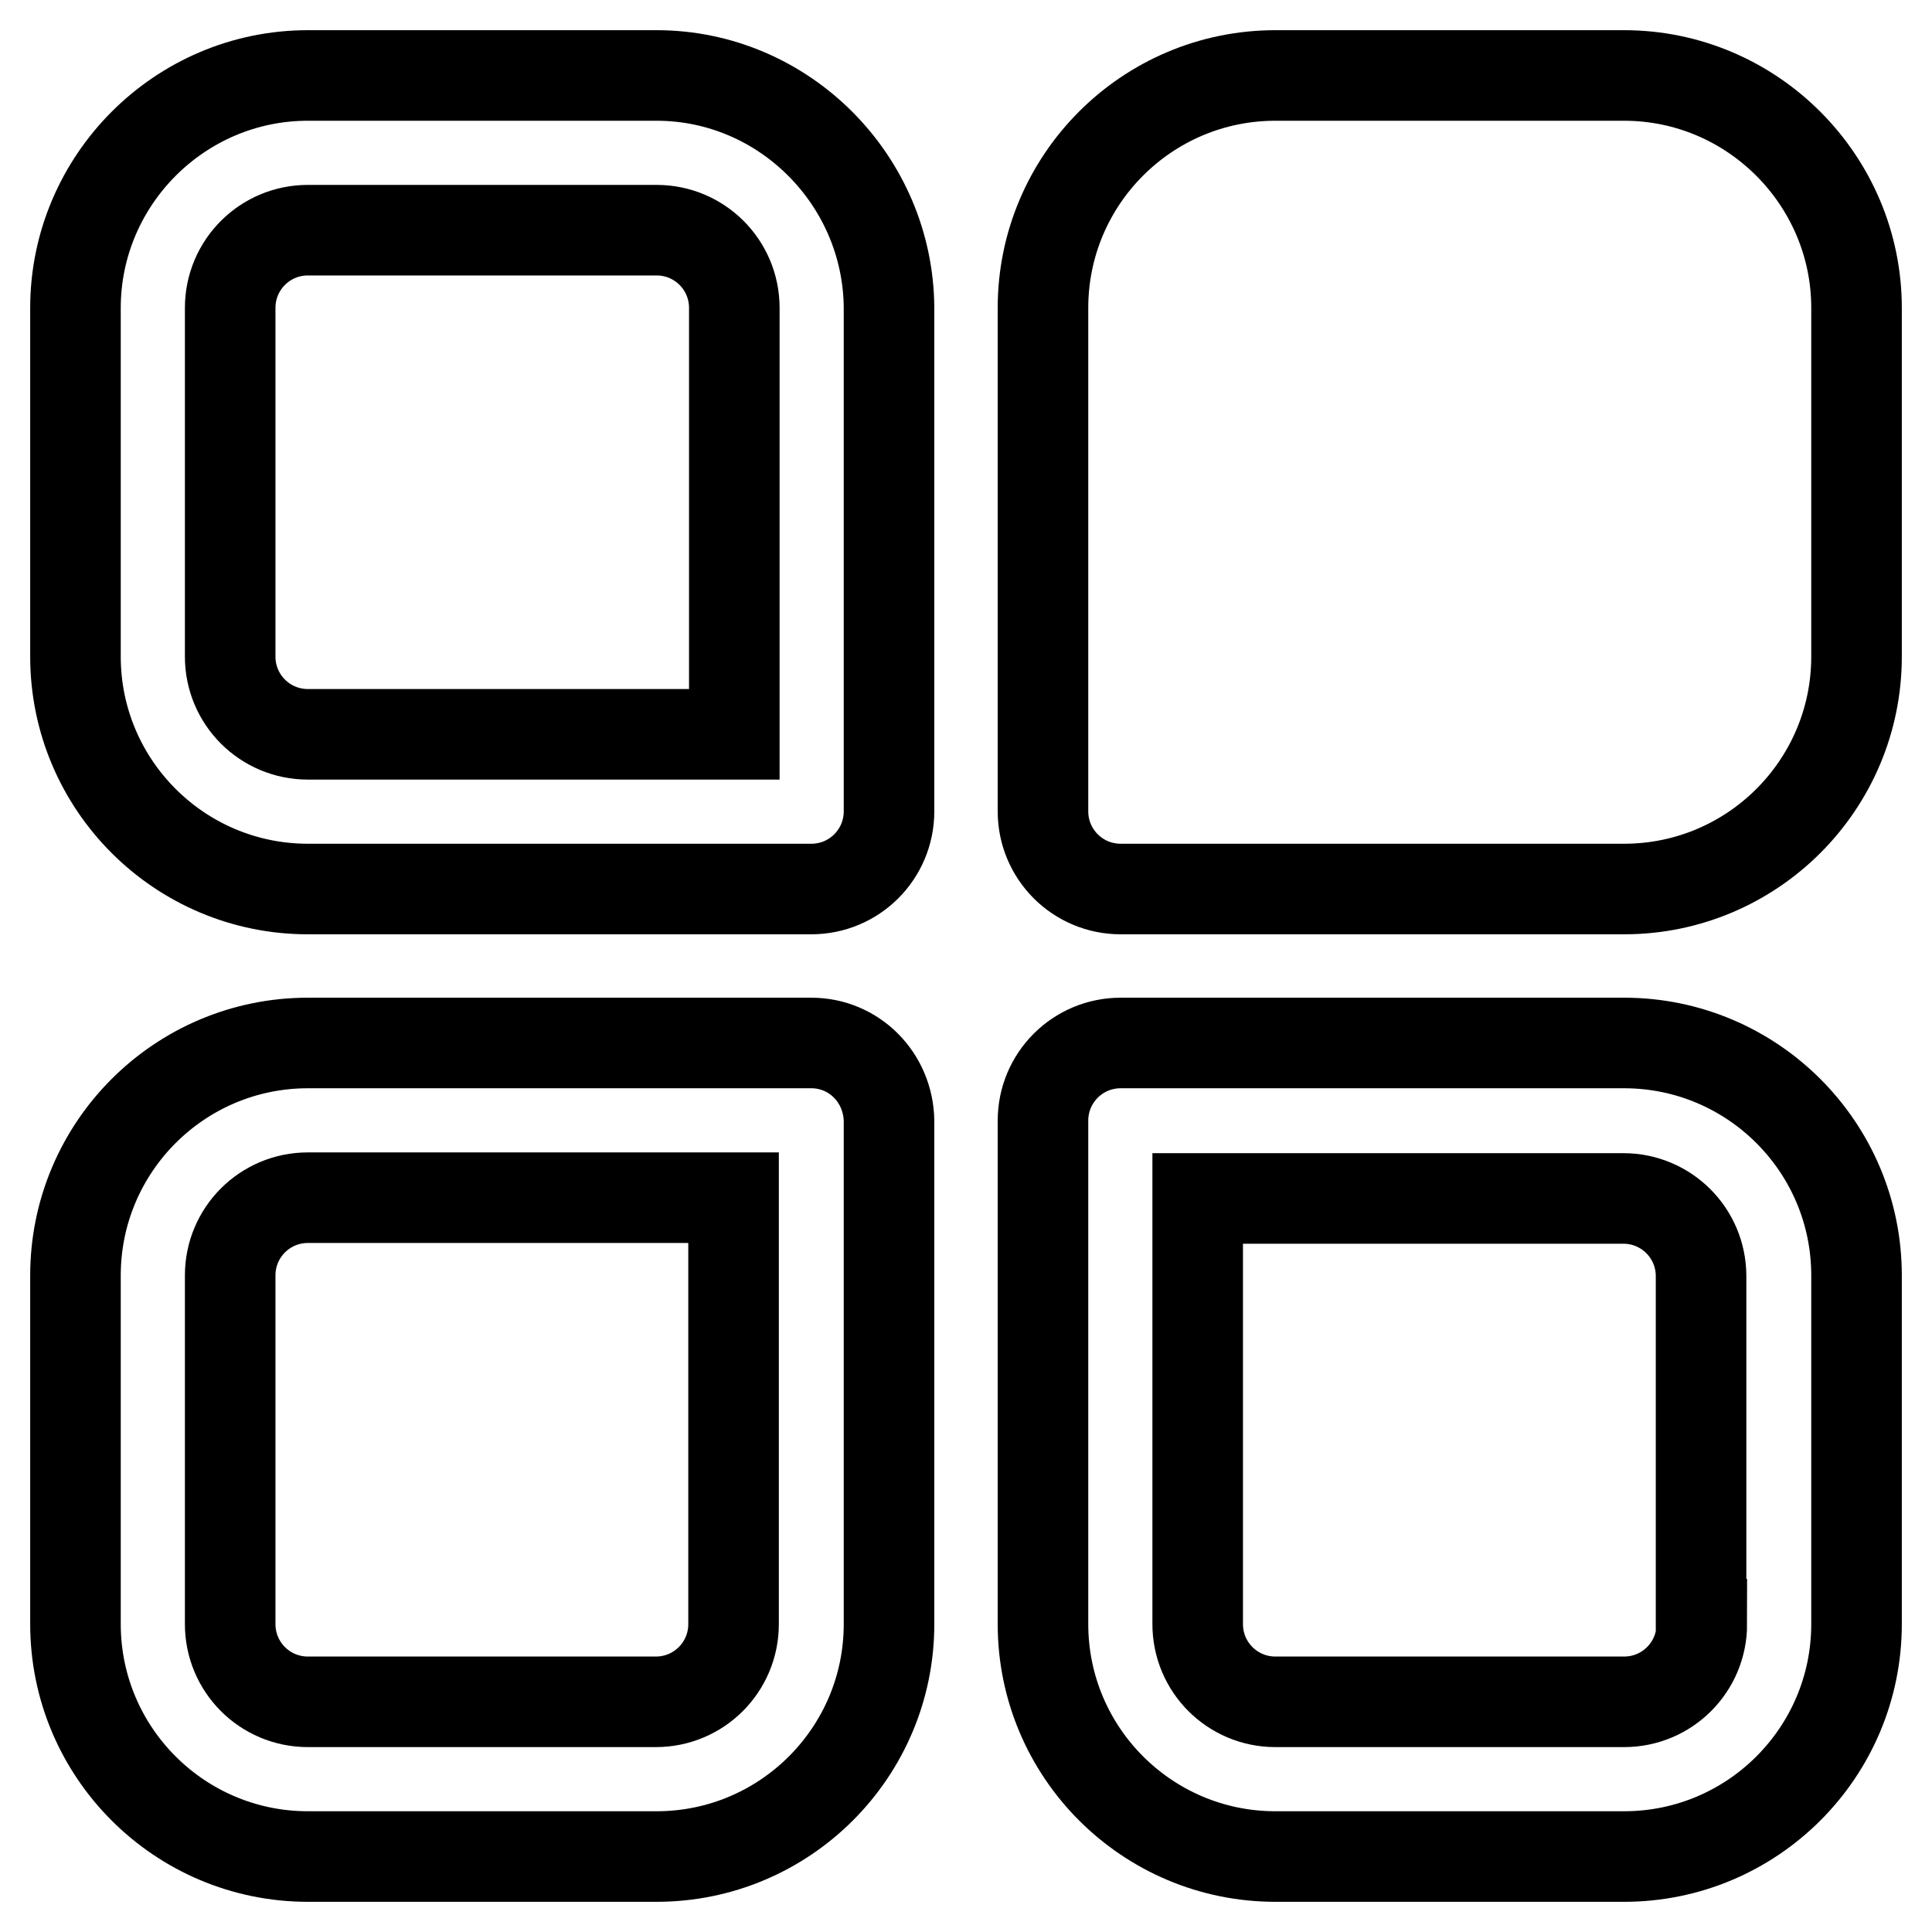 <?xml version="1.0" encoding="utf-8"?>
<!-- Svg Vector Icons : http://www.onlinewebfonts.com/icon -->
<!DOCTYPE svg PUBLIC "-//W3C//DTD SVG 1.1//EN" "http://www.w3.org/Graphics/SVG/1.1/DTD/svg11.dtd">
<svg version="1.1" xmlns="http://www.w3.org/2000/svg" xmlns:xlink="http://www.w3.org/1999/xlink" x="0px" y="0px" viewBox="0 0 256 256" enable-background="new 0 0 256 256" xml:space="preserve">
<g> <path stroke-width="12" fill-opacity="0" stroke="#000000"  d="M87,10H40.8C23.8,10,10,23.9,10,40.8V87c0,17,13.8,30.8,30.8,30.8h66.7c5.7,0,10.3-4.6,10.3-10.3V40.8 C117.7,23.9,103.9,10,87,10z M97.2,97.3H40.8c-5.7,0-10.3-4.6-10.3-10.3V40.8c0-5.7,4.6-10.3,10.3-10.3H87 c5.7,0,10.3,4.6,10.3,10.3V97.3z M215.2,10H169c-17,0-30.8,13.8-30.8,30.8v66.7c0,5.7,4.6,10.3,10.3,10.3h66.7 c17,0,30.8-13.8,30.8-30.8V40.8C246,23.9,232.2,10,215.2,10z M107.5,138.2H40.8C23.8,138.2,10,152,10,169v46.2 c0,17,13.8,30.8,30.8,30.8H87c17,0,30.8-13.8,30.8-30.8v-66.7C117.7,142.8,113.2,138.2,107.5,138.2z M97.2,215.2 c0,5.7-4.6,10.3-10.3,10.3H40.8c-5.7,0-10.3-4.6-10.3-10.3V169c0-5.7,4.6-10.3,10.3-10.3h56.4V215.2z M215.2,138.2h-66.7 c-5.7,0-10.3,4.6-10.3,10.3v66.7c0,17,13.8,30.8,30.8,30.8h46.2c17,0,30.8-13.8,30.8-30.8V169C246,152,232.2,138.2,215.2,138.2z  M225.5,215.2c0,5.7-4.6,10.3-10.3,10.3H169c-5.7,0-10.3-4.6-10.3-10.3v-56.4h56.4c5.7,0,10.3,4.6,10.3,10.3V215.2z"/></g>
</svg>